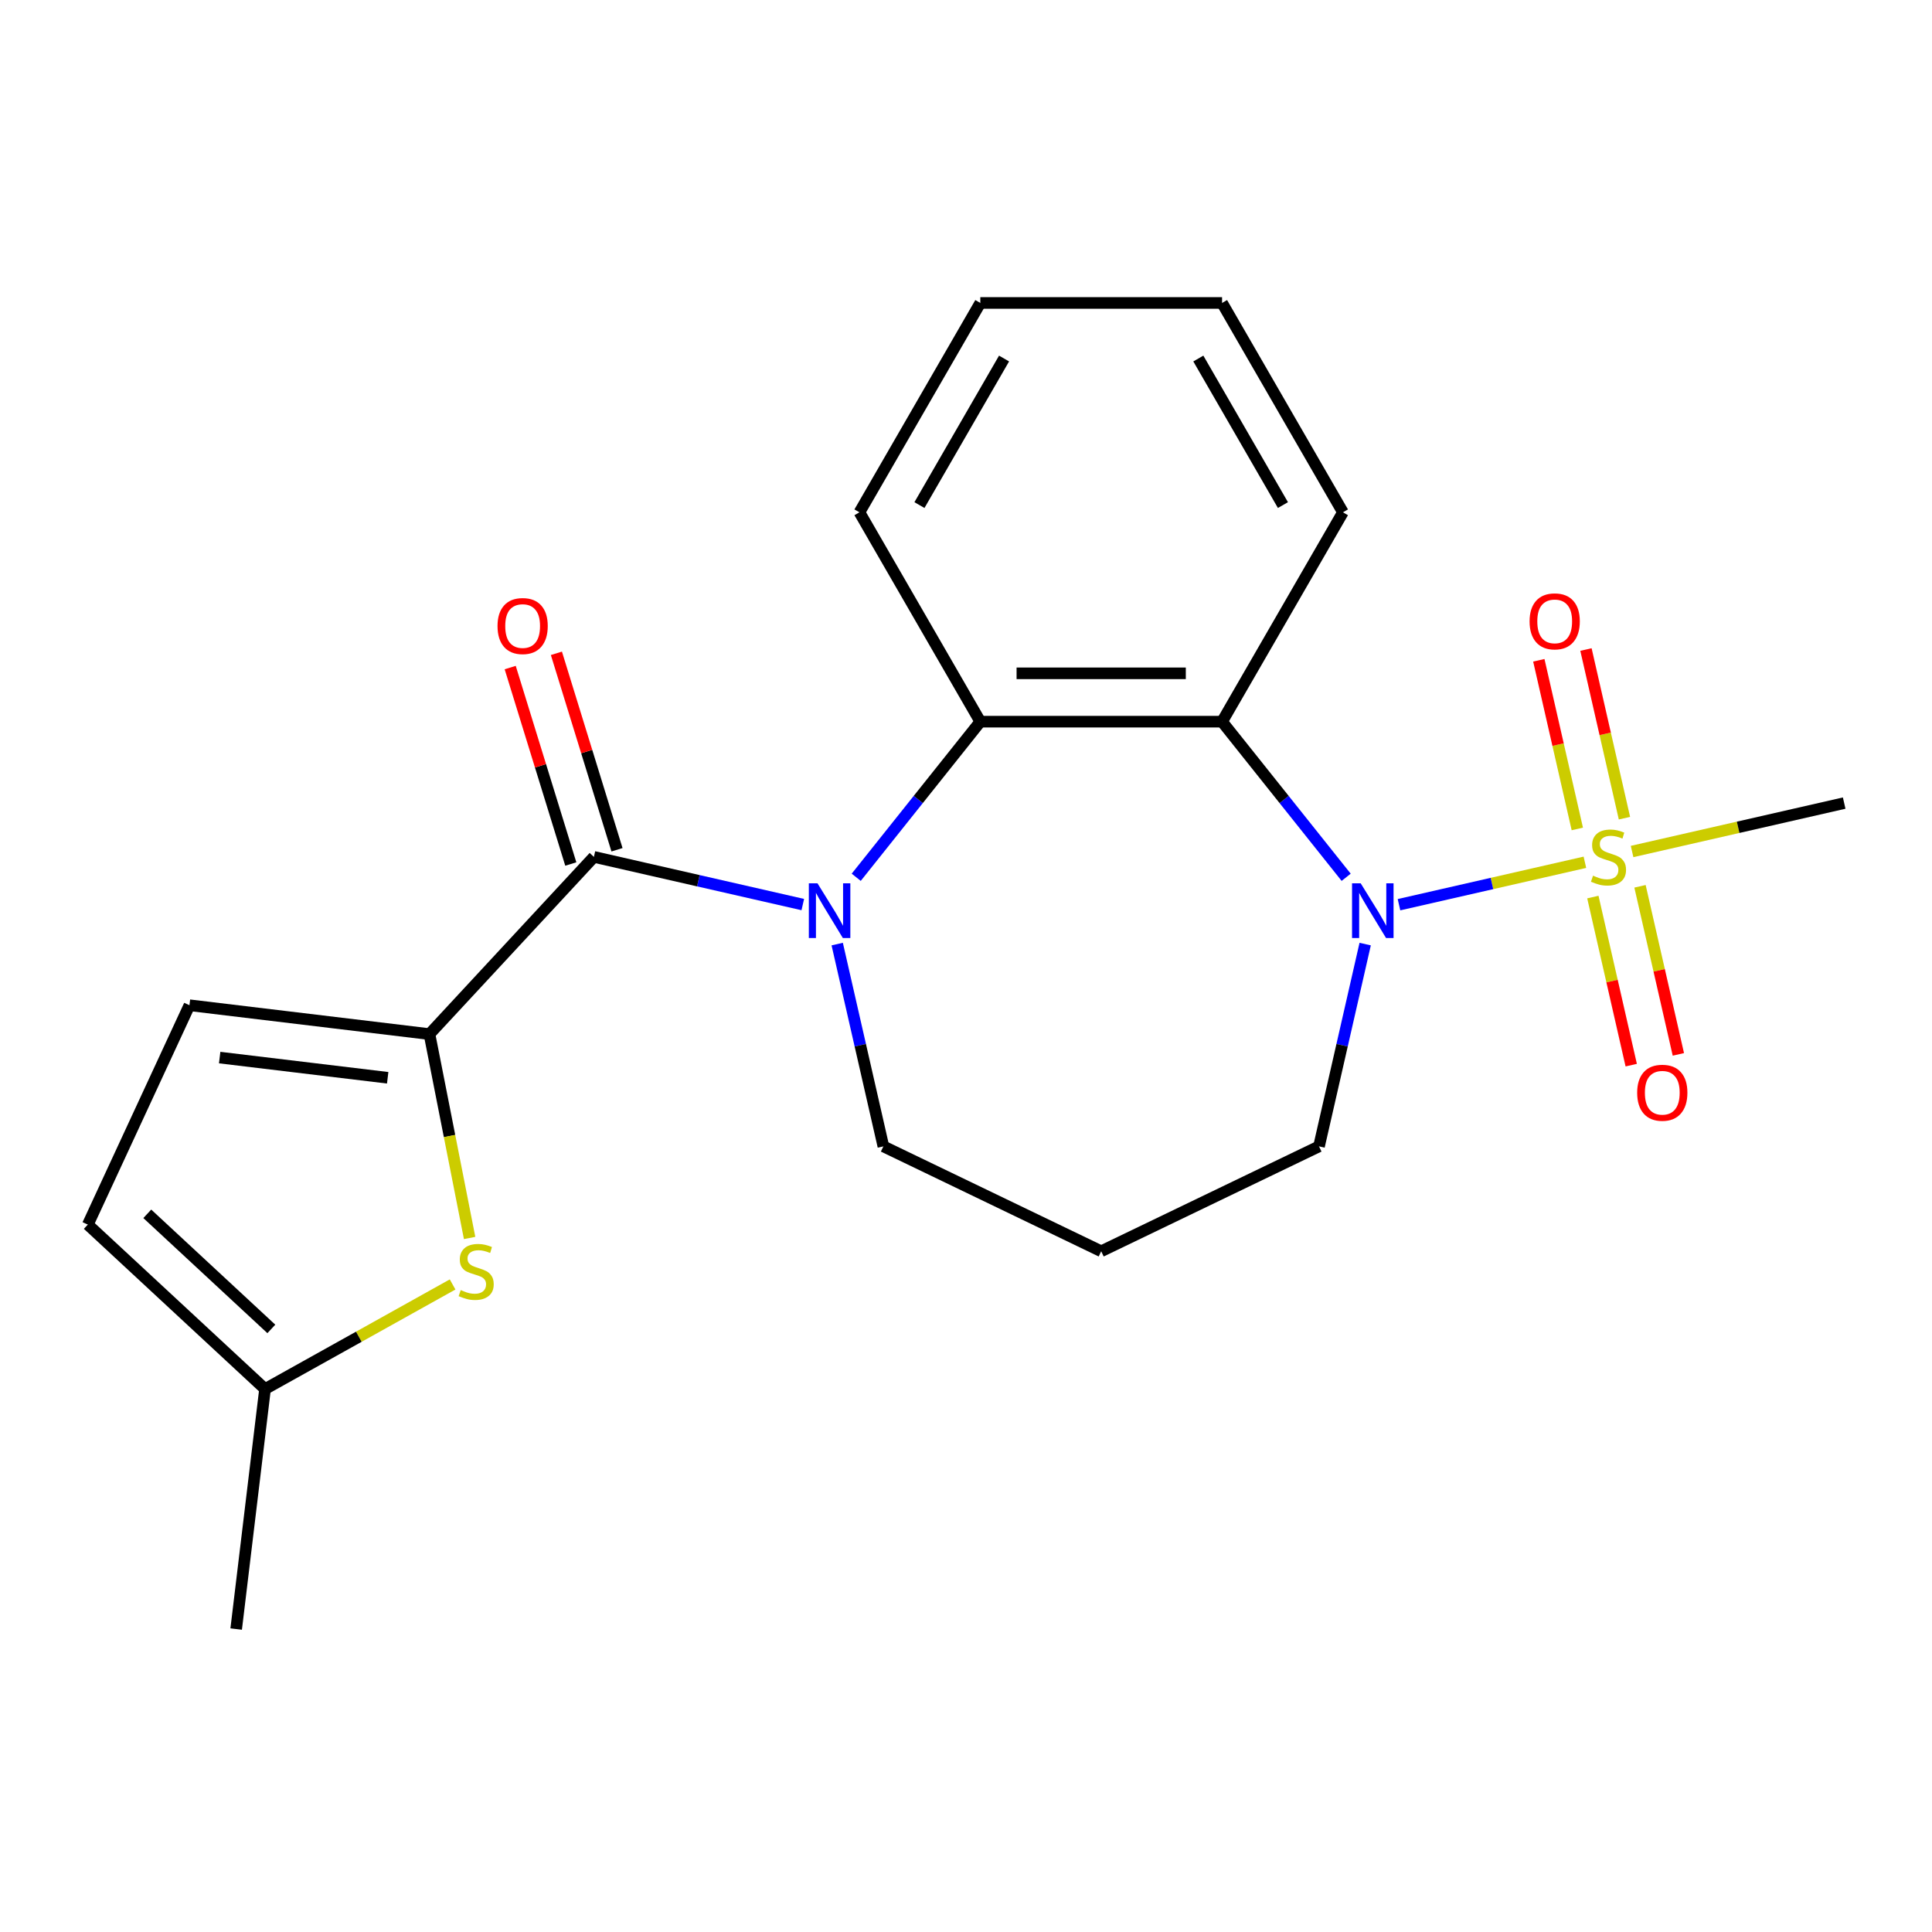 <?xml version='1.0' encoding='iso-8859-1'?>
<svg version='1.1' baseProfile='full'
              xmlns='http://www.w3.org/2000/svg'
                      xmlns:rdkit='http://www.rdkit.org/xml'
                      xmlns:xlink='http://www.w3.org/1999/xlink'
                  xml:space='preserve'
width='1000px' height='1000px' viewBox='0 0 1000 1000'>
<!-- END OF HEADER -->
<rect style='opacity:1.0;fill:#FFFFFF;stroke:none' width='1000' height='1000' x='0' y='0'> </rect>
<path class='bond-0' d='M 820.344,446.31 L 772.229,457.292' style='fill:none;fill-rule:evenodd;stroke:#CCCC00;stroke-width:6px;stroke-linecap:butt;stroke-linejoin:miter;stroke-opacity:1' />
<path class='bond-0' d='M 772.229,457.292 L 724.114,468.274' style='fill:none;fill-rule:evenodd;stroke:#0000FF;stroke-width:6px;stroke-linecap:butt;stroke-linejoin:miter;stroke-opacity:1' />
<path class='bond-10' d='M 840.815,423.491 L 830.852,379.842' style='fill:none;fill-rule:evenodd;stroke:#CCCC00;stroke-width:6px;stroke-linecap:butt;stroke-linejoin:miter;stroke-opacity:1' />
<path class='bond-10' d='M 830.852,379.842 L 820.889,336.192' style='fill:none;fill-rule:evenodd;stroke:#FF0000;stroke-width:6px;stroke-linecap:butt;stroke-linejoin:miter;stroke-opacity:1' />
<path class='bond-10' d='M 816.416,429.06 L 806.453,385.411' style='fill:none;fill-rule:evenodd;stroke:#CCCC00;stroke-width:6px;stroke-linecap:butt;stroke-linejoin:miter;stroke-opacity:1' />
<path class='bond-10' d='M 806.453,385.411 L 796.491,341.761' style='fill:none;fill-rule:evenodd;stroke:#FF0000;stroke-width:6px;stroke-linecap:butt;stroke-linejoin:miter;stroke-opacity:1' />
<path class='bond-11' d='M 824.463,464.317 L 834.392,507.816' style='fill:none;fill-rule:evenodd;stroke:#CCCC00;stroke-width:6px;stroke-linecap:butt;stroke-linejoin:miter;stroke-opacity:1' />
<path class='bond-11' d='M 834.392,507.816 L 844.32,551.315' style='fill:none;fill-rule:evenodd;stroke:#FF0000;stroke-width:6px;stroke-linecap:butt;stroke-linejoin:miter;stroke-opacity:1' />
<path class='bond-11' d='M 848.862,458.748 L 858.79,502.247' style='fill:none;fill-rule:evenodd;stroke:#CCCC00;stroke-width:6px;stroke-linecap:butt;stroke-linejoin:miter;stroke-opacity:1' />
<path class='bond-11' d='M 858.79,502.247 L 868.719,545.746' style='fill:none;fill-rule:evenodd;stroke:#FF0000;stroke-width:6px;stroke-linecap:butt;stroke-linejoin:miter;stroke-opacity:1' />
<path class='bond-15' d='M 844.76,440.737 L 899.653,428.209' style='fill:none;fill-rule:evenodd;stroke:#CCCC00;stroke-width:6px;stroke-linecap:butt;stroke-linejoin:miter;stroke-opacity:1' />
<path class='bond-15' d='M 899.653,428.209 L 954.545,415.68' style='fill:none;fill-rule:evenodd;stroke:#000000;stroke-width:6px;stroke-linecap:butt;stroke-linejoin:miter;stroke-opacity:1' />
<path class='bond-3' d='M 696.772,454.08 L 664.657,413.808' style='fill:none;fill-rule:evenodd;stroke:#0000FF;stroke-width:6px;stroke-linecap:butt;stroke-linejoin:miter;stroke-opacity:1' />
<path class='bond-3' d='M 664.657,413.808 L 632.541,373.537' style='fill:none;fill-rule:evenodd;stroke:#000000;stroke-width:6px;stroke-linecap:butt;stroke-linejoin:miter;stroke-opacity:1' />
<path class='bond-14' d='M 706.613,488.656 L 694.664,541.009' style='fill:none;fill-rule:evenodd;stroke:#0000FF;stroke-width:6px;stroke-linecap:butt;stroke-linejoin:miter;stroke-opacity:1' />
<path class='bond-14' d='M 694.664,541.009 L 682.715,593.361' style='fill:none;fill-rule:evenodd;stroke:#000000;stroke-width:6px;stroke-linecap:butt;stroke-linejoin:miter;stroke-opacity:1' />
<path class='bond-1' d='M 443.18,454.08 L 475.295,413.808' style='fill:none;fill-rule:evenodd;stroke:#0000FF;stroke-width:6px;stroke-linecap:butt;stroke-linejoin:miter;stroke-opacity:1' />
<path class='bond-1' d='M 475.295,413.808 L 507.411,373.537' style='fill:none;fill-rule:evenodd;stroke:#000000;stroke-width:6px;stroke-linecap:butt;stroke-linejoin:miter;stroke-opacity:1' />
<path class='bond-2' d='M 415.525,468.203 L 361.462,455.863' style='fill:none;fill-rule:evenodd;stroke:#0000FF;stroke-width:6px;stroke-linecap:butt;stroke-linejoin:miter;stroke-opacity:1' />
<path class='bond-2' d='M 361.462,455.863 L 307.4,443.524' style='fill:none;fill-rule:evenodd;stroke:#000000;stroke-width:6px;stroke-linecap:butt;stroke-linejoin:miter;stroke-opacity:1' />
<path class='bond-22' d='M 433.339,488.656 L 445.288,541.009' style='fill:none;fill-rule:evenodd;stroke:#0000FF;stroke-width:6px;stroke-linecap:butt;stroke-linejoin:miter;stroke-opacity:1' />
<path class='bond-22' d='M 445.288,541.009 L 457.237,593.361' style='fill:none;fill-rule:evenodd;stroke:#000000;stroke-width:6px;stroke-linecap:butt;stroke-linejoin:miter;stroke-opacity:1' />
<path class='bond-4' d='M 307.4,443.524 L 222.29,535.251' style='fill:none;fill-rule:evenodd;stroke:#000000;stroke-width:6px;stroke-linecap:butt;stroke-linejoin:miter;stroke-opacity:1' />
<path class='bond-12' d='M 319.357,439.836 L 303.675,388.994' style='fill:none;fill-rule:evenodd;stroke:#000000;stroke-width:6px;stroke-linecap:butt;stroke-linejoin:miter;stroke-opacity:1' />
<path class='bond-12' d='M 303.675,388.994 L 287.992,338.153' style='fill:none;fill-rule:evenodd;stroke:#FF0000;stroke-width:6px;stroke-linecap:butt;stroke-linejoin:miter;stroke-opacity:1' />
<path class='bond-12' d='M 295.443,447.212 L 279.76,396.371' style='fill:none;fill-rule:evenodd;stroke:#000000;stroke-width:6px;stroke-linecap:butt;stroke-linejoin:miter;stroke-opacity:1' />
<path class='bond-12' d='M 279.76,396.371 L 264.078,345.529' style='fill:none;fill-rule:evenodd;stroke:#FF0000;stroke-width:6px;stroke-linecap:butt;stroke-linejoin:miter;stroke-opacity:1' />
<path class='bond-5' d='M 632.541,373.537 L 507.411,373.537' style='fill:none;fill-rule:evenodd;stroke:#000000;stroke-width:6px;stroke-linecap:butt;stroke-linejoin:miter;stroke-opacity:1' />
<path class='bond-5' d='M 613.772,348.511 L 526.18,348.511' style='fill:none;fill-rule:evenodd;stroke:#000000;stroke-width:6px;stroke-linecap:butt;stroke-linejoin:miter;stroke-opacity:1' />
<path class='bond-17' d='M 632.541,373.537 L 695.107,265.171' style='fill:none;fill-rule:evenodd;stroke:#000000;stroke-width:6px;stroke-linecap:butt;stroke-linejoin:miter;stroke-opacity:1' />
<path class='bond-6' d='M 222.29,535.251 L 232.682,588.013' style='fill:none;fill-rule:evenodd;stroke:#000000;stroke-width:6px;stroke-linecap:butt;stroke-linejoin:miter;stroke-opacity:1' />
<path class='bond-6' d='M 232.682,588.013 L 243.074,640.774' style='fill:none;fill-rule:evenodd;stroke:#CCCC00;stroke-width:6px;stroke-linecap:butt;stroke-linejoin:miter;stroke-opacity:1' />
<path class='bond-7' d='M 222.29,535.251 L 98.054,520.311' style='fill:none;fill-rule:evenodd;stroke:#000000;stroke-width:6px;stroke-linecap:butt;stroke-linejoin:miter;stroke-opacity:1' />
<path class='bond-7' d='M 200.666,557.857 L 113.701,547.399' style='fill:none;fill-rule:evenodd;stroke:#000000;stroke-width:6px;stroke-linecap:butt;stroke-linejoin:miter;stroke-opacity:1' />
<path class='bond-18' d='M 507.411,373.537 L 444.846,265.171' style='fill:none;fill-rule:evenodd;stroke:#000000;stroke-width:6px;stroke-linecap:butt;stroke-linejoin:miter;stroke-opacity:1' />
<path class='bond-8' d='M 234.263,664.83 L 185.723,691.895' style='fill:none;fill-rule:evenodd;stroke:#CCCC00;stroke-width:6px;stroke-linecap:butt;stroke-linejoin:miter;stroke-opacity:1' />
<path class='bond-8' d='M 185.723,691.895 L 137.182,718.96' style='fill:none;fill-rule:evenodd;stroke:#000000;stroke-width:6px;stroke-linecap:butt;stroke-linejoin:miter;stroke-opacity:1' />
<path class='bond-9' d='M 98.054,520.311 L 45.455,633.85' style='fill:none;fill-rule:evenodd;stroke:#000000;stroke-width:6px;stroke-linecap:butt;stroke-linejoin:miter;stroke-opacity:1' />
<path class='bond-19' d='M 137.182,718.96 L 122.242,843.195' style='fill:none;fill-rule:evenodd;stroke:#000000;stroke-width:6px;stroke-linecap:butt;stroke-linejoin:miter;stroke-opacity:1' />
<path class='bond-24' d='M 137.182,718.96 L 45.455,633.85' style='fill:none;fill-rule:evenodd;stroke:#000000;stroke-width:6px;stroke-linecap:butt;stroke-linejoin:miter;stroke-opacity:1' />
<path class='bond-24' d='M 140.445,687.848 L 76.236,628.271' style='fill:none;fill-rule:evenodd;stroke:#000000;stroke-width:6px;stroke-linecap:butt;stroke-linejoin:miter;stroke-opacity:1' />
<path class='bond-13' d='M 457.237,593.361 L 569.976,647.653' style='fill:none;fill-rule:evenodd;stroke:#000000;stroke-width:6px;stroke-linecap:butt;stroke-linejoin:miter;stroke-opacity:1' />
<path class='bond-16' d='M 682.715,593.361 L 569.976,647.653' style='fill:none;fill-rule:evenodd;stroke:#000000;stroke-width:6px;stroke-linecap:butt;stroke-linejoin:miter;stroke-opacity:1' />
<path class='bond-20' d='M 695.107,265.171 L 632.541,156.805' style='fill:none;fill-rule:evenodd;stroke:#000000;stroke-width:6px;stroke-linecap:butt;stroke-linejoin:miter;stroke-opacity:1' />
<path class='bond-20' d='M 664.049,261.429 L 620.253,185.573' style='fill:none;fill-rule:evenodd;stroke:#000000;stroke-width:6px;stroke-linecap:butt;stroke-linejoin:miter;stroke-opacity:1' />
<path class='bond-23' d='M 444.846,265.171 L 507.411,156.805' style='fill:none;fill-rule:evenodd;stroke:#000000;stroke-width:6px;stroke-linecap:butt;stroke-linejoin:miter;stroke-opacity:1' />
<path class='bond-23' d='M 475.904,261.429 L 519.699,185.573' style='fill:none;fill-rule:evenodd;stroke:#000000;stroke-width:6px;stroke-linecap:butt;stroke-linejoin:miter;stroke-opacity:1' />
<path class='bond-21' d='M 632.541,156.805 L 507.411,156.805' style='fill:none;fill-rule:evenodd;stroke:#000000;stroke-width:6px;stroke-linecap:butt;stroke-linejoin:miter;stroke-opacity:1' />
<path  class='atom-0' d='M 824.552 453.244
Q 824.872 453.364, 826.192 453.924
Q 827.512 454.484, 828.952 454.844
Q 830.432 455.164, 831.872 455.164
Q 834.552 455.164, 836.112 453.884
Q 837.672 452.564, 837.672 450.284
Q 837.672 448.724, 836.872 447.764
Q 836.112 446.804, 834.912 446.284
Q 833.712 445.764, 831.712 445.164
Q 829.192 444.404, 827.672 443.684
Q 826.192 442.964, 825.112 441.444
Q 824.072 439.924, 824.072 437.364
Q 824.072 433.804, 826.472 431.604
Q 828.912 429.404, 833.712 429.404
Q 836.992 429.404, 840.712 430.964
L 839.792 434.044
Q 836.392 432.644, 833.832 432.644
Q 831.072 432.644, 829.552 433.804
Q 828.032 434.924, 828.072 436.884
Q 828.072 438.404, 828.832 439.324
Q 829.632 440.244, 830.752 440.764
Q 831.912 441.284, 833.832 441.884
Q 836.392 442.684, 837.912 443.484
Q 839.432 444.284, 840.512 445.924
Q 841.632 447.524, 841.632 450.284
Q 841.632 454.204, 838.992 456.324
Q 836.392 458.404, 832.032 458.404
Q 829.512 458.404, 827.592 457.844
Q 825.712 457.324, 823.472 456.404
L 824.552 453.244
' fill='#CCCC00'/>
<path  class='atom-1' d='M 704.299 457.208
L 713.579 472.208
Q 714.499 473.688, 715.979 476.368
Q 717.459 479.048, 717.539 479.208
L 717.539 457.208
L 721.299 457.208
L 721.299 485.528
L 717.419 485.528
L 707.459 469.128
Q 706.299 467.208, 705.059 465.008
Q 703.859 462.808, 703.499 462.128
L 703.499 485.528
L 699.819 485.528
L 699.819 457.208
L 704.299 457.208
' fill='#0000FF'/>
<path  class='atom-2' d='M 423.133 457.208
L 432.413 472.208
Q 433.333 473.688, 434.813 476.368
Q 436.293 479.048, 436.373 479.208
L 436.373 457.208
L 440.133 457.208
L 440.133 485.528
L 436.253 485.528
L 426.293 469.128
Q 425.133 467.208, 423.893 465.008
Q 422.693 462.808, 422.333 462.128
L 422.333 485.528
L 418.653 485.528
L 418.653 457.208
L 423.133 457.208
' fill='#0000FF'/>
<path  class='atom-7' d='M 238.472 667.743
Q 238.792 667.863, 240.112 668.423
Q 241.432 668.983, 242.872 669.343
Q 244.352 669.663, 245.792 669.663
Q 248.472 669.663, 250.032 668.383
Q 251.592 667.063, 251.592 664.783
Q 251.592 663.223, 250.792 662.263
Q 250.032 661.303, 248.832 660.783
Q 247.632 660.263, 245.632 659.663
Q 243.112 658.903, 241.592 658.183
Q 240.112 657.463, 239.032 655.943
Q 237.992 654.423, 237.992 651.863
Q 237.992 648.303, 240.392 646.103
Q 242.832 643.903, 247.632 643.903
Q 250.912 643.903, 254.632 645.463
L 253.712 648.543
Q 250.312 647.143, 247.752 647.143
Q 244.992 647.143, 243.472 648.303
Q 241.952 649.423, 241.992 651.383
Q 241.992 652.903, 242.752 653.823
Q 243.552 654.743, 244.672 655.263
Q 245.832 655.783, 247.752 656.383
Q 250.312 657.183, 251.832 657.983
Q 253.352 658.783, 254.432 660.423
Q 255.552 662.023, 255.552 664.783
Q 255.552 668.703, 252.912 670.823
Q 250.312 672.903, 245.952 672.903
Q 243.432 672.903, 241.512 672.343
Q 239.632 671.823, 237.392 670.903
L 238.472 667.743
' fill='#CCCC00'/>
<path  class='atom-11' d='M 791.708 321.611
Q 791.708 314.811, 795.068 311.011
Q 798.428 307.211, 804.708 307.211
Q 810.988 307.211, 814.348 311.011
Q 817.708 314.811, 817.708 321.611
Q 817.708 328.491, 814.308 332.411
Q 810.908 336.291, 804.708 336.291
Q 798.468 336.291, 795.068 332.411
Q 791.708 328.531, 791.708 321.611
M 804.708 333.091
Q 809.028 333.091, 811.348 330.211
Q 813.708 327.291, 813.708 321.611
Q 813.708 316.051, 811.348 313.251
Q 809.028 310.411, 804.708 310.411
Q 800.388 310.411, 798.028 313.211
Q 795.708 316.011, 795.708 321.611
Q 795.708 327.331, 798.028 330.211
Q 800.388 333.091, 804.708 333.091
' fill='#FF0000'/>
<path  class='atom-12' d='M 847.396 565.597
Q 847.396 558.797, 850.756 554.997
Q 854.116 551.197, 860.396 551.197
Q 866.676 551.197, 870.036 554.997
Q 873.396 558.797, 873.396 565.597
Q 873.396 572.477, 869.996 576.397
Q 866.596 580.277, 860.396 580.277
Q 854.156 580.277, 850.756 576.397
Q 847.396 572.517, 847.396 565.597
M 860.396 577.077
Q 864.716 577.077, 867.036 574.197
Q 869.396 571.277, 869.396 565.597
Q 869.396 560.037, 867.036 557.237
Q 864.716 554.397, 860.396 554.397
Q 856.076 554.397, 853.716 557.197
Q 851.396 559.997, 851.396 565.597
Q 851.396 571.317, 853.716 574.197
Q 856.076 577.077, 860.396 577.077
' fill='#FF0000'/>
<path  class='atom-13' d='M 257.517 324.033
Q 257.517 317.233, 260.877 313.433
Q 264.237 309.633, 270.517 309.633
Q 276.797 309.633, 280.157 313.433
Q 283.517 317.233, 283.517 324.033
Q 283.517 330.913, 280.117 334.833
Q 276.717 338.713, 270.517 338.713
Q 264.277 338.713, 260.877 334.833
Q 257.517 330.953, 257.517 324.033
M 270.517 335.513
Q 274.837 335.513, 277.157 332.633
Q 279.517 329.713, 279.517 324.033
Q 279.517 318.473, 277.157 315.673
Q 274.837 312.833, 270.517 312.833
Q 266.197 312.833, 263.837 315.633
Q 261.517 318.433, 261.517 324.033
Q 261.517 329.753, 263.837 332.633
Q 266.197 335.513, 270.517 335.513
' fill='#FF0000'/>
</svg>
